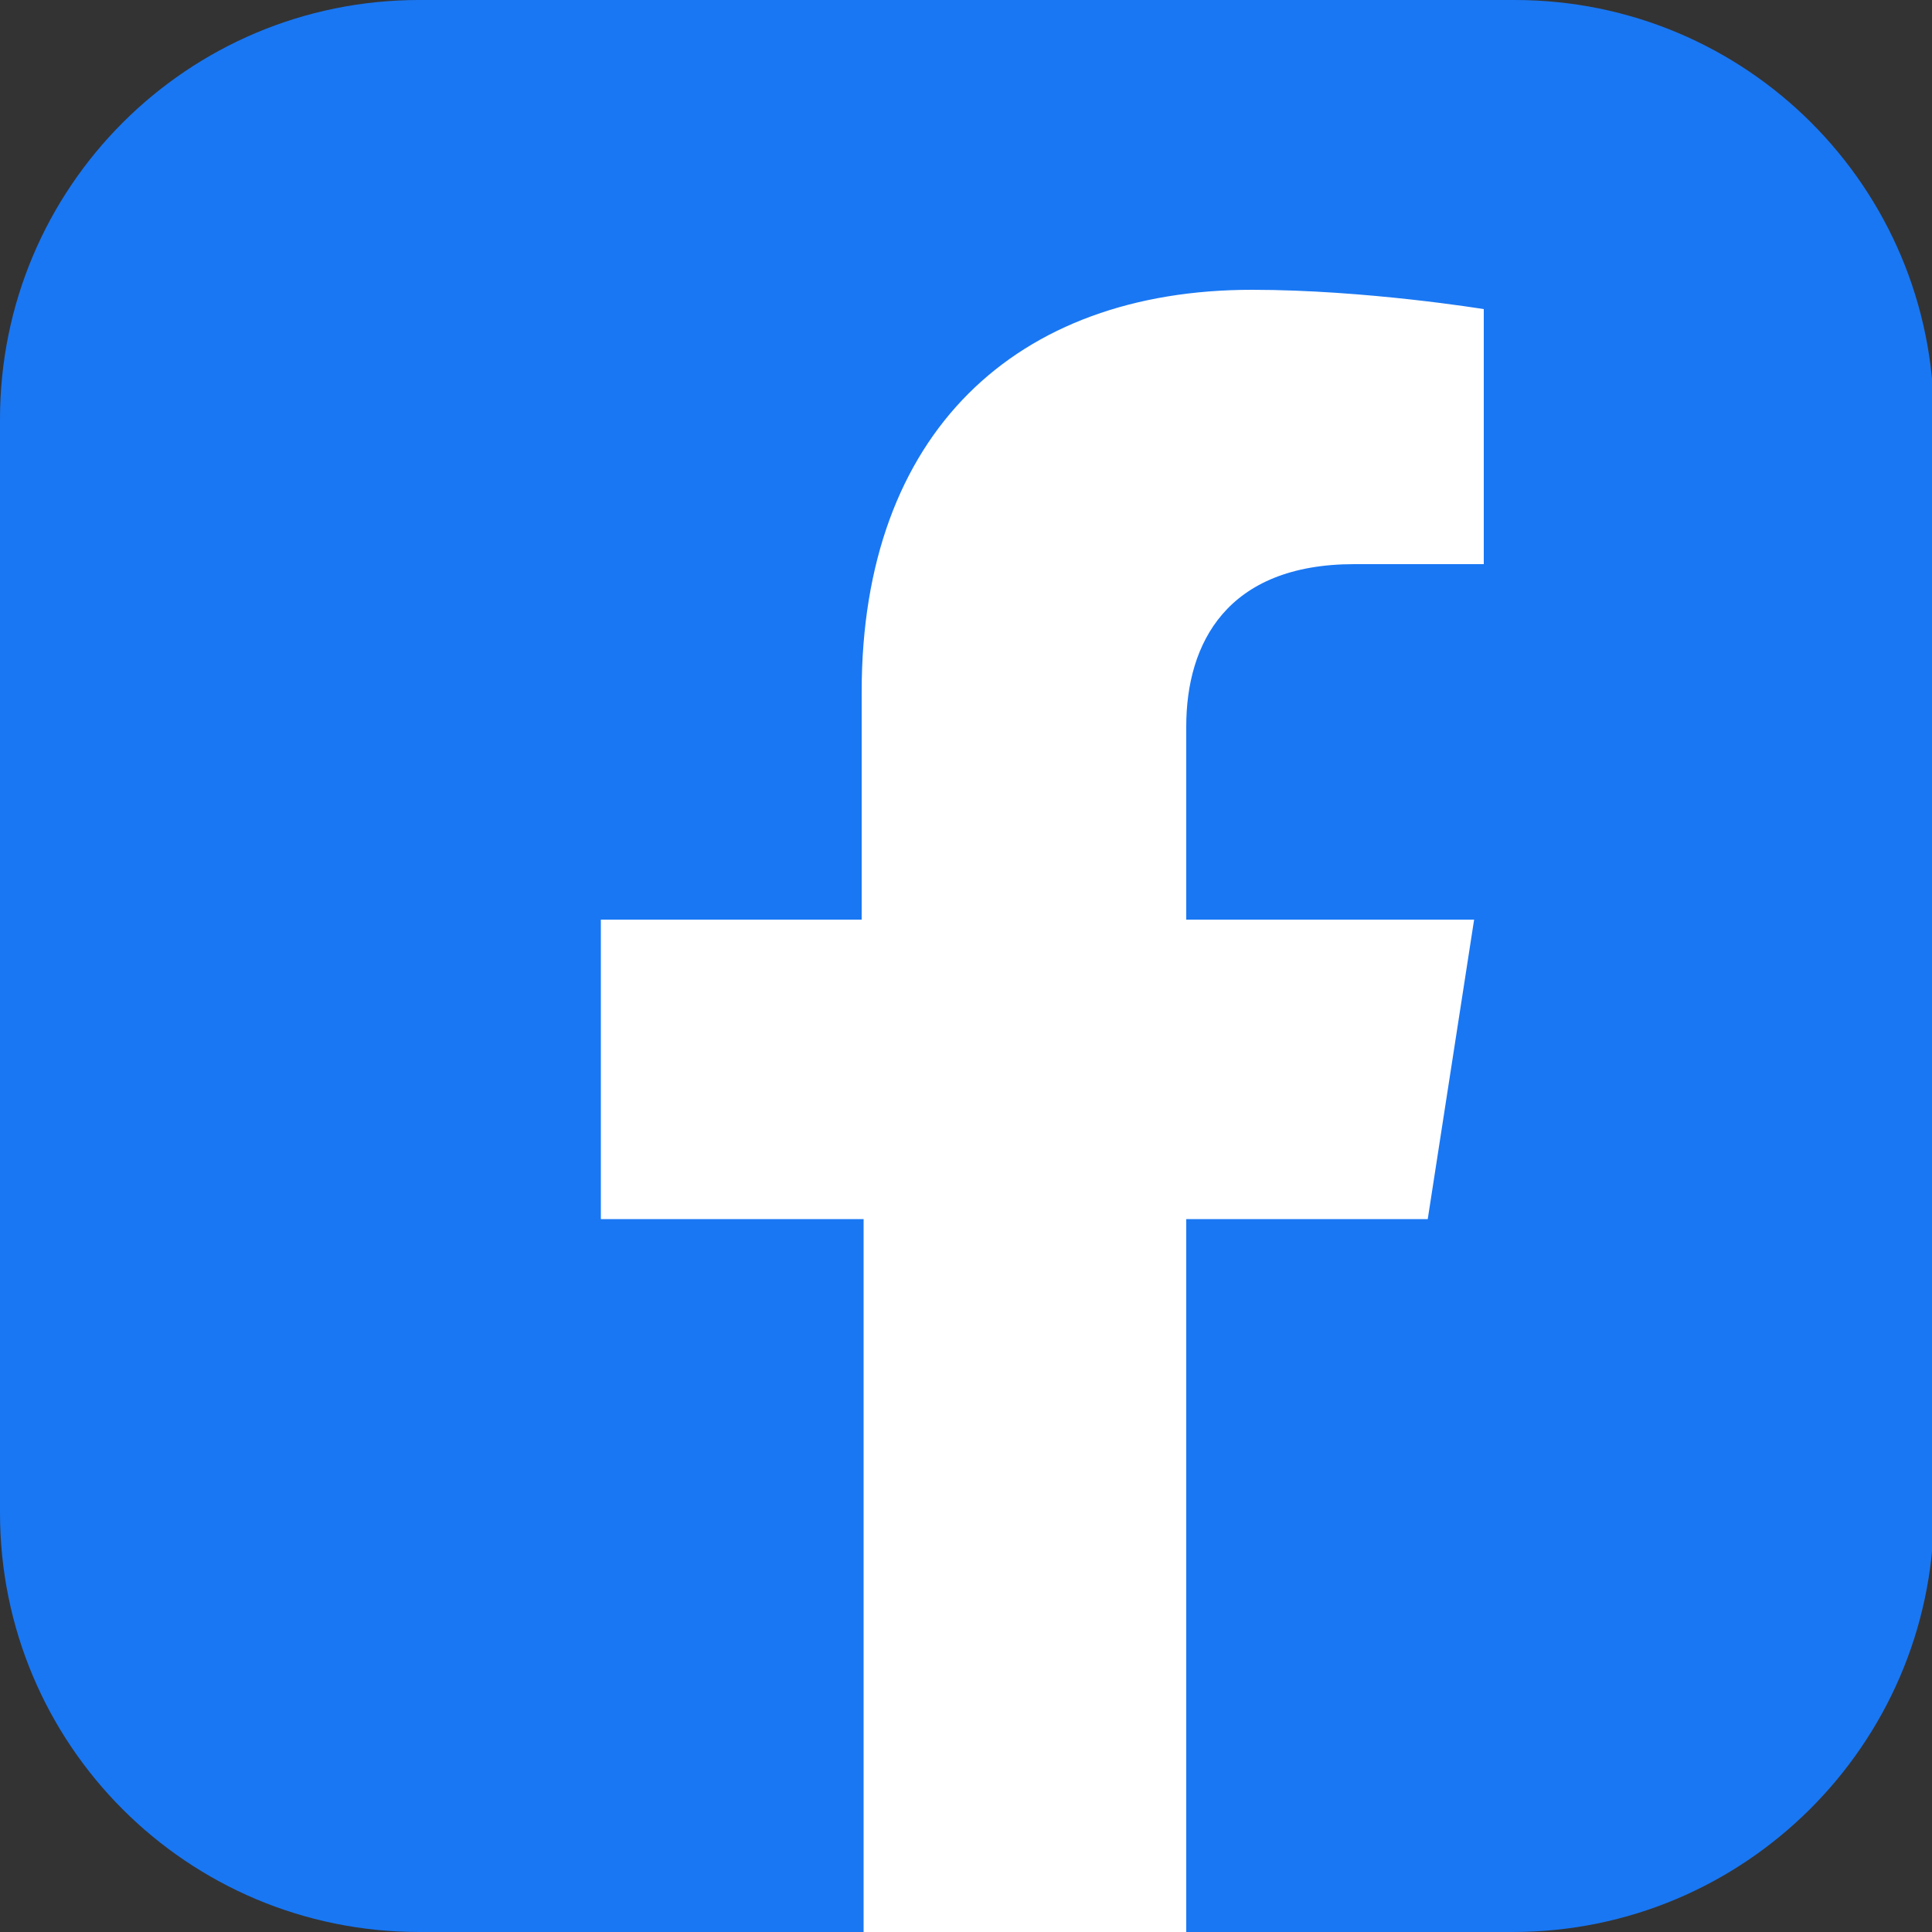<svg xmlns="http://www.w3.org/2000/svg" xmlns:xlink="http://www.w3.org/1999/xlink" x="0px" y="0px" viewBox="0 0 100 100" style="enable-background:new 0 0 100 100;" xml:space="preserve">
<rect x="0" y="0" width="100" height="100" fill="#333333" stroke="none"/>
<style type="text/css">
	.st0{display:none;}
	.st1{display:inline;fill:#00B900;}
	.st2{display:inline;}
	.st3{fill:#FFFFFF;}
	.st4{fill:#00B900;}
	.st5{fill:#1977F3;}
	.st6{display:inline;fill:#1766B1;}
	.st7{display:inline;fill:#00C7A2;}
	.st8{fill-rule:evenodd;clip-rule:evenodd;fill:#FFFFFF;}
</style>
<g id="line" class="st0">
	<path class="st1" d="M78.3,100H21.7C9.7,100,0,90.3,0,78.3V21.7C0,9.7,9.7,0,21.7,0h56.7c12,0,21.7,9.7,21.7,21.7v56.7   C100,90.3,90.3,100,78.3,100z"></path>
	<g id="TYPE_A_1_" class="st2">
		<g>
			<path class="st3" d="M86.2,45.6c0-16.3-16.3-29.5-36.4-29.5c-20.1,0-36.4,13.3-36.4,29.5c0,14.6,13,26.8,30.4,29.2     c1.2,0.3,2.8,0.8,3.2,1.8c0.4,0.9,0.2,2.4,0.1,3.3c0,0-0.4,2.6-0.5,3.1c-0.2,0.9-0.7,3.6,3.2,2c3.9-1.6,21-12.3,28.6-21.1h0     C83.7,58,86.2,52.1,86.2,45.6"></path>
			<g>
				<path class="st4" d="M42.4,37.7h-2.6c-0.4,0-0.7,0.3-0.7,0.7v15.9c0,0.4,0.3,0.7,0.7,0.7h2.6c0.4,0,0.7-0.3,0.7-0.7V38.4      C43.1,38,42.8,37.7,42.4,37.7"></path>
				<path class="st4" d="M60,37.7h-2.6c-0.4,0-0.7,0.3-0.7,0.7v9.4L49.5,38c0,0,0,0-0.1-0.1c0,0,0,0,0,0c0,0,0,0,0,0c0,0,0,0,0,0      c0,0,0,0,0,0c0,0,0,0,0,0c0,0,0,0,0,0c0,0,0,0,0,0c0,0,0,0,0,0c0,0,0,0,0,0c0,0,0,0,0,0c0,0,0,0,0,0c0,0,0,0,0,0c0,0,0,0,0,0      c0,0,0,0,0,0c0,0,0,0,0,0c0,0,0,0,0,0c0,0,0,0,0,0c0,0,0,0,0,0h-2.6c-0.4,0-0.7,0.3-0.7,0.7v15.9c0,0.4,0.3,0.7,0.7,0.7h2.6      c0.4,0,0.7-0.3,0.7-0.7v-9.4l7.3,9.8c0.1,0.1,0.1,0.1,0.2,0.2c0,0,0,0,0,0c0,0,0,0,0,0c0,0,0,0,0,0c0,0,0,0,0,0c0,0,0,0,0,0      c0,0,0,0,0,0c0,0,0,0,0,0c0,0,0,0,0,0c0.1,0,0.1,0,0.2,0H60c0.4,0,0.7-0.3,0.7-0.7V38.4C60.7,38,60.4,37.7,60,37.7"></path>
				<path class="st4" d="M36.3,51h-6.9V38.4c0-0.4-0.3-0.7-0.7-0.7h-2.6c-0.4,0-0.7,0.3-0.7,0.7v15.9v0c0,0.2,0.1,0.4,0.2,0.5      c0,0,0,0,0,0c0,0,0,0,0,0c0.1,0.1,0.3,0.2,0.5,0.2h0h10.2c0.4,0,0.7-0.3,0.7-0.7v-2.6C37,51.4,36.7,51,36.3,51"></path>
				<path class="st4" d="M74.1,41.7c0.4,0,0.7-0.3,0.7-0.7v-2.6c0-0.4-0.3-0.7-0.7-0.7H63.9h0c-0.2,0-0.4,0.1-0.5,0.2c0,0,0,0,0,0      c0,0,0,0,0,0c-0.1,0.1-0.2,0.3-0.2,0.5v0v15.9v0c0,0.2,0.1,0.4,0.2,0.5c0,0,0,0,0,0c0,0,0,0,0,0c0.1,0.1,0.3,0.2,0.5,0.2h0h10.2      c0.4,0,0.7-0.3,0.7-0.7v-2.6c0-0.4-0.3-0.7-0.7-0.7h-6.9v-2.7h6.9c0.4,0,0.7-0.3,0.7-0.7v-2.6c0-0.4-0.3-0.7-0.7-0.7h-6.9v-2.7      H74.1z"></path>
			</g>
		</g>
	</g>
</g>
<g id="fb">
	<path class="st5" d="M78.3,100H21.7C9.7,100,0,90.3,0,78.3V21.7C0,9.7,9.7,0,21.7,0h56.7c12,0,21.7,9.7,21.7,21.7v56.7   C100,90.3,90.3,100,78.3,100z"></path>
	<path class="st3" d="M70.1,29.2h6.7V16c0,0-6.1-1-12-1c-12.2,0-20.2,7.4-20.2,20.8v11.8H31.1v15.5h13.6v37.2h16.7V63.1h12.5   l2.4-15.5H61.4v-10C61.4,33.3,63.5,29.2,70.1,29.2z"></path>
</g>
<g id="pixnet" class="st0">
	<path class="st6" d="M78.3,100H21.7C9.7,100,0,90.3,0,78.3V21.7C0,9.7,9.7,0,21.7,0h56.7c12,0,21.7,9.7,21.7,21.7v56.7   C100,90.3,90.3,100,78.3,100z"></path>
	<g class="st2">
		<path class="st3" d="M70.4,68.4c-0.2-0.5,0-0.9,0.4-1.2c1.2-1.2,1.9-2.6,2.1-4.3c-2-0.6-3.9-1.1-5.7-1.7c0.9-1,1.8-1.9,2.6-2.9    c0.7-1.1,0.9-2.3,0.9-3.6c0-1.4,0-1.4,1.4-1.4c0.9,0,1.8,0,2.7,0c1-0.1,1.3-0.5,1.2-1.6c0-1-0.3-1.3-1.3-1.3c-1,0-2,0-3.1,0    c-0.7,0-1-0.3-1-1c-0.1-2.5-0.2-2.5,2.4-2.5c0.6,0,1.3,0,1.9,0c0.9-0.1,1.1-0.5,1.1-1.6c0-0.9-0.3-1.3-1.2-1.3c-1.1,0-2.2,0-3.2,0    c-0.6,0-0.9-0.3-0.9-0.8c0,0,0-0.1,0-0.1c-0.1-2.2-0.1-2.2,2-2.8c0.9-0.2,1.8-0.5,2.7-0.8c0.5-0.2,0.7-0.6,0.5-1.1    c-0.1-0.1-0.1-0.3-0.2-0.4c-0.8-1.6-0.8-1.6-2.5-1c-0.5,0.2-1.1,0.3-1.6,0.6c-0.7,0.3-0.9,0-0.9-0.7c0-0.3,0-0.5,0-0.8    c0-0.6-0.3-1-0.9-1c-0.5-0.1-1.1-0.1-1.6,0c-0.6,0.1-0.9,0.4-0.9,1c0,0.2,0,0.4,0,0.5c0,2.1-0.5,2.5-2.8,2.2    c0.2-0.5,0.3-1,0.5-1.5c0.3-1,0.7-1.9,1-2.9c0.7-1.9,1.7-2.4,3.7-2.4c7.7,0.2,15.2,1.6,22.4,4.3c1.5,0.6,2.9,1.2,3.4,2.9    c0,0.4,0,0.7,0,1.1c-0.1,0.5-0.2,1.1-0.2,1.6c-0.1,5-1,9.9-2.4,14.7c-0.6,2-1.3,4-2.1,6c-0.6,1.7-1.4,2.2-3.2,2.1    c-3-0.2-6-0.5-9-0.9c-1.2-0.2-2-0.1-2.8,1c-1.2,1.7-3,2.6-4.8,3.6C70.8,68.4,70.6,68.4,70.4,68.4z M84,38.2c-0.7,2-1.3,3.9-2,5.8    c-0.4,1.1-0.3,1.9,0.6,2.8c1.5,1.6,2.5,3.4,2.4,5.6c0,1-0.4,1.4-1.4,1.6c-0.5,0.1-1,0.1-1.5,0.1c-0.6,0-0.9,0.3-1,1    c0,0.4,0,0.7,0,1.1c0,0.8,0.4,1.1,1.1,1.1c0.8,0,1.7,0,2.5-0.1c1.8-0.2,3-1.3,3.3-3.1c0.6-3.2-0.2-6-2.5-8.3    c-0.5-0.5-0.5-0.8-0.3-1.4c0.8-2.1,1.6-4.3,2.4-6.4c0.4-1.2-0.7-2.9-2-2.9c-2.5,0-5.1,0-7.6,0c-0.8,0-1.2,0.4-1.2,1.2    c0,8,0,16,0,24c0,0.3,0.3,0.8,0.6,1c1.5,0.8,2.7,0,2.7-1.6c0-6.6,0-13.2,0-19.8c0-0.3-0.1-0.7,0-1c0.1-0.2,0.4-0.6,0.6-0.6    C81.8,38.1,82.8,38.2,84,38.2z"></path>
		<path class="st3" d="M20.8,46.4c-0.6,0.4-1,0.8-1.4,1c-1.5,1-3,2-4.5,2.9c-0.6,0.4-1.1,0.3-1.5-0.3c-0.3-0.4-0.6-0.8-0.9-1.2    c-0.1,0.1-0.3,0.1-0.4,0.2c-0.1,0.3-0.2,0.6-0.2,0.9c-0.2,2-0.5,4-0.7,6.1c-0.3,1.8-1.4,2.9-3.1,3.6c-0.6,0.2-0.9,0.1-1.1-0.5    c-0.1-0.3-0.2-0.6-0.3-0.8c-0.4-0.7-0.3-1.2,0.6-1.6c0.4-0.2,0.9-0.6,1-1c0.3-1.4,0.5-2.8,0.8-4.3c-0.1-0.1-0.2-0.1-0.3-0.2    c-0.6,0.3-1.3,0.6-1.9,0.9c-0.6,0.3-1,0.2-1.3-0.5c0-0.1-0.1-0.1-0.1-0.2c-0.7-1.4-0.7-1.4,0.7-2.2c0.9-0.5,1.7-1,2.5-1.6    c0.3-0.3,0.6-0.8,0.7-1.2c0.2-0.8-0.2-1.3-1-1.4c-0.8-0.1-1.6-0.4-2.4-0.5c-0.6-0.1-0.8-0.4-0.7-1c0.1-0.4,0.1-0.8,0.2-1.1    c0.1-0.5,0.5-0.7,1-0.6c0.6,0.1,1.3,0.3,1.9,0.5c0.7,0.2,1.1,0,1-0.8c0-0.6,0-1.2,0-1.8c0-1.7,0.9-2.6,2.6-2.6c2.5,0,5-0.1,7.5,0    c0.9,0,1.2-0.3,1.1-1.1c0-1.2,0-1.2,1.2-1.2c0.2,0,0.4,0,0.5,0c1.8,0,1.8,0,1.9,1.7c0.1,0.6,0.4,0.6,0.9,0.6c2.1,0,4.3,0,6.4,0    c1.3,0,1.4,0.1,1.4,1.3c0,1.2,0,1.2-1.4,1.2c-5.7,0-11.5,0-17.2,0c-0.4,0-0.7,0-1.1,0c-0.6,0.1-0.8,0.4-0.9,1    c0,2.2-0.1,4.5-0.2,6.7c0,0.6,0.1,1.1,0.9,0.8c2-0.8,4-1.9,5.6-3.4c0.1-0.1,0.2-0.3,0.4-0.6c-0.4,0-0.7-0.1-0.9-0.1    c-1.2,0-2.3,0-3.5,0c-1.1,0-1.2-0.1-1.2-1.3c0-1.1,0.1-1.3,1.2-1.3c1.2,0,2.5,0,3.7,0c4.2,0,8.5,0,12.7,0c0.4,0,1.1,0.2,1.1,0.4    c0.2,0.6,0.1,1.2,0,1.8c0,0.2-0.6,0.3-0.9,0.3c-2,0-4,0-6,0c-1,0-1.3,0.2-1.3,1.3c0,1.8,0,3.5,0,5.3c0,0.7,0.3,0.9,1,0.9    c1.5,0,3.1,0,4.6,0c1.1,0,1.4,0.3,1.4,1.5c0,2.1,0,4.3,0,6.4c0,1.1-0.4,1.4-1.4,1.4c-4.6,0-9.2,0-13.8,0c-1,0-1.3-0.3-1.3-1.3    c0-2.3,0-4.5,0-6.8c0-0.9,0.4-1.3,1.3-1.3c1.5,0,3,0,4.5,0c0.7,0,1-0.3,0.9-1c0-1.1,0-2.2,0-3.3C21,47.1,20.9,46.8,20.8,46.4z     M22.4,58.7c1.6,0,3.2,0,4.8,0c0.6,0,0.8-0.2,0.8-0.8c0-1.1,0-2.2,0-3.3c0-0.5-0.2-0.7-0.8-0.7c-3.2,0-6.4,0-9.6,0    c-0.5,0-0.7,0.2-0.7,0.7c0,1.1,0,2.2,0,3.3c0,0.6,0.2,0.8,0.8,0.8C19.3,58.7,20.8,58.7,22.4,58.7z"></path>
		<path class="st3" d="M35.3,45.2c0.4-0.2,0.6-0.4,0.9-0.5c2.4-1,4.5-2.4,6.4-4.1c0.6-0.5,1.1-0.5,1.7-0.1c0.5,0.4,1.2,0.6,1.8,0.6    c2.4,0.1,4.8,0.1,7.2,0c1.4,0,2.3,0.8,3.2,1.6c0.5,0.4,0,0.7-0.3,0.9c-1.3,1-2.7,2-4.1,3c-0.3,0.2-0.6,0.5-1.1,0.8    c0.5,0.2,0.8,0.5,1.1,0.5c2.5,0.5,5,1,7.5,1.4c1.1,0.2,1.2,0.2,0.9,1.3c-0.1,0.3-0.1,0.5-0.2,0.8c-0.1,0.6-0.5,0.8-1.1,0.7    c-0.7-0.2-1.5-0.3-2.2-0.4c-1-0.2-1.2-0.1-1.2,0.9c0,2.2,0,4.3,0,6.5c0,1.4-0.3,1.7-1.7,1.7c-4.5,0-9,0-13.5,0    c-1.4,0-1.6-0.3-1.6-1.6c0-2.2,0-4.3,0-6.5c0-1.1-0.2-1.2-1.2-1c-1,0.2-2,0.3-3,0.4c-0.2,0-0.6-0.3-0.8-0.5    c-0.2-0.3-0.1-0.6-0.2-1c-0.1-0.6,0.1-0.8,0.7-0.9c3-0.3,5.9-0.8,8.7-1.8c0.3-0.1,0.7-0.3,1.3-0.6c-1.1-0.9-2-1.6-3-2.2    c-0.2-0.1-0.6,0-0.9,0.2c-0.8,0.4-1.6,0.8-2.4,1.3c-0.7,0.4-1.3,0.3-1.8-0.3C36.2,46,35.8,45.7,35.3,45.2z M47.6,58.7    c1.6,0,3.2,0,4.8,0c0.5,0,0.7-0.2,0.7-0.7c0-1.1,0-2.2,0-3.3c0-0.6-0.2-0.8-0.8-0.8c-3.2,0-6.4,0-9.6,0c-0.6,0-0.8,0.2-0.8,0.8    c0,1.1,0,2.2,0,3.2c0,0.6,0.2,0.8,0.9,0.8C44.5,58.7,46.1,58.7,47.6,58.7z M41.4,51.2c0,0.1,0,0.1,0,0.2c4.2,0,8.5,0,12.7,0    c-0.1-0.2-0.2-0.3-0.4-0.3c-1.8-0.5-3.6-1.1-5.3-1.5c-0.4-0.1-0.9-0.1-1.3,0.1c-1.5,0.4-2.9,0.9-4.4,1.3    C42.3,51,41.8,51.1,41.4,51.2z M44.4,43.7c0,0.1-0.1,0.2-0.1,0.3c0.5,0.4,1.1,0.7,1.6,1.2c1.2,1.1,2.4,1.1,3.7,0    c0.5-0.4,1-0.8,1.5-1.1c0-0.1-0.1-0.2-0.1-0.3C48.7,43.7,46.5,43.7,44.4,43.7z"></path>
		<path class="st3" d="M47.7,39.5c-2.8,0-5.6,0-8.5,0c-1.2,0-1.3,0.1-1.4,1.2c0,0.6-0.3,0.8-0.8,0.8c-1.9,0.1-2,0-1.9-1.8    c0-1.9,0.9-2.7,2.8-2.8c2.4,0,4.7,0,7.1,0c0.7,0,1-0.2,0.9-0.9c-0.1-0.8,0.3-1.2,1.1-1.1c0.3,0,0.6,0,0.9,0c1.5,0,1.5,0,1.6,1.4    c0.1,0.6,0.5,0.5,0.8,0.5c2.4,0,4.7,0,7.1,0c0.5,0,1,0.1,1.5,0.2c0.8,0.3,1.3,0.9,1.4,1.8c0,0.2,0,0.5,0,0.7c0,1.9,0,1.9-1.9,1.8    c-0.6,0-0.9-0.3-0.9-0.9c0.1-0.9-0.4-1.2-1.3-1.2C53.5,39.5,50.6,39.5,47.7,39.5z"></path>
		<path class="st3" d="M64.1,59.9c-1.7-0.2-2.5-1.2-2.5-2.7c0-1.1,0.1-2.2,0.1-3.3c0-0.5,0.2-0.7,0.7-0.7c1.3,0,2.6,0,3.9,0    c0.7,0,1,0.3,0.9,1c-0.1,0.8-0.2,1.7-0.5,2.4c-0.2,0.5-0.8,1-1.3,1.2c-1,0.2-1.4,0.7-1.3,1.7C64.2,59.6,64.2,59.7,64.1,59.9z"></path>
		<path class="st3" d="M32.8,48.8c-0.2,0.3-0.2,0.4-0.3,0.4c-1.6,1.7-1.6,1.7-3.4,0.3c-1.1-0.8-2.3-1.6-3.4-2.3    c-0.9-0.6-0.9-0.7-0.2-1.4c1-1,1.1-1,2.3-0.2C29.5,46.6,31.1,47.7,32.8,48.8z"></path>
		<path class="st3" d="M62.1,50.2c0-0.2-0.1-0.2-0.1-0.3c0.2-2.7,0.2-2.7,2.9-2.7c0.1,0,0.2,0,0.3,0c2.3,0,2-0.2,2,2.2    c0,0.3-0.4,0.7-0.6,0.7C65.1,50.3,63.6,50.2,62.1,50.2z"></path>
		<path class="st3" d="M63,44.3c0.2-0.8,0.2-1.9,0.5-2c1.1-0.4,2.4-0.5,3.6-0.7c0,0,0.2,0.5,0.2,0.8c0,2,0,2-1.9,2    C64.6,44.3,63.9,44.3,63,44.3z"></path>
	</g>
</g>
<g id="Right_Time" class="st0">
	<path class="st7" d="M78.3,100H21.7C9.7,100,0,90.3,0,78.3V21.7C0,9.7,9.7,0,21.7,0h56.7c12,0,21.7,9.7,21.7,21.7v56.7   C100,90.3,90.3,100,78.3,100z"></path>
	<g class="st2">
		<g>
			<path class="st8" d="M77.3,39.3C77.3,24.3,65.1,12,50,12c-15.1,0-27.3,12.3-27.3,27.3c0,15.1,12.3,27.3,27.3,27.3     C65.1,66.7,77.3,54.4,77.3,39.3L77.3,39.3z M25.6,39.3L25.6,39.3c0-13.5,10.9-24.4,24.4-24.4c13.5,0,24.4,10.9,24.4,24.4     c0,13-10.2,23.6-22.9,24.4V40.9h10.3V38H38.2v2.9h10.4v22.8C35.7,62.9,25.6,52.3,25.6,39.3z"></path>
			<path class="st8" d="M22.8,37l2.9,0l-0.1,34l-2.9,0C22.8,61.7,22.8,46.5,22.8,37z"></path>
			<path class="st8" d="M60.3,56.2l2.2-1.9l12.8,14.8L73,71.1C70,67.5,63.3,59.8,60.3,56.2z"></path>
			<path class="st8" d="M68.7,40.8l0-2.9l7.8,0l0,2.9C71.8,40.8,73.5,40.8,68.7,40.8z"></path>
			<path class="st8" d="M51.7,20.4l-2.8,0l0-7.8l2.8,0C51.7,17.3,51.7,15.7,51.7,20.4z"></path>
			<path class="st8" d="M23.1,40.8l0-2.9l7.8,0v2.9C26.2,40.8,27.8,40.8,23.1,40.8z"></path>
			<path class="st8" d="M52.9,39.7c0-1.6-1.3-2.8-2.8-2.8c-1.6,0-2.8,1.3-2.8,2.8c0,1.6,1.3,2.8,2.8,2.8     C51.6,42.5,52.9,41.3,52.9,39.7z"></path>
		</g>
		<g>
			<path class="st3" d="M23.4,85.4h-1.3v-8.7h2.5c1,0,1.9,0.2,2.4,0.7c0.6,0.5,0.8,1.2,0.8,2.1c0,0.7-0.2,1.3-0.7,1.8     c-0.5,0.5-1.1,0.7-1.8,0.8l2.5,3.4h-1.6l-2.9-4.1V85.4z M23.4,81.2h0.6c0.9,0,1.5-0.1,2-0.4c0.4-0.3,0.6-0.7,0.6-1.3     c0-0.6-0.2-1-0.6-1.2c-0.4-0.3-1-0.4-1.7-0.4h-0.9V81.2z"></path>
			<path class="st3" d="M30.2,78H29v-1.4h1.2V78z M29,85.4v-6.6h1.2v6.6H29z"></path>
			<path class="st3" d="M31.7,85.9H33c0.2,0.3,0.4,0.5,0.7,0.7c0.3,0.2,0.6,0.2,1,0.2c0.7,0,1.2-0.2,1.6-0.6     c0.4-0.4,0.6-0.9,0.6-1.6v-0.1c-0.3,0.3-0.6,0.6-1,0.7c-0.4,0.2-0.8,0.2-1.2,0.2c-1,0-1.8-0.3-2.5-1c-0.7-0.7-1-1.5-1-2.5     c0-0.5,0.1-0.9,0.2-1.3c0.2-0.4,0.4-0.8,0.7-1.1c0.3-0.3,0.7-0.6,1.1-0.8c0.4-0.2,0.8-0.2,1.3-0.2c0.4,0,0.9,0.1,1.2,0.2     c0.4,0.2,0.7,0.4,1.1,0.7v-0.8h1.2v5.5c0,1.1-0.3,2-0.9,2.7c-0.6,0.7-1.4,1-2.5,1c-0.8,0-1.4-0.2-1.9-0.5     C32.3,87.1,32,86.6,31.7,85.9z M32.5,82.1c0,0.7,0.2,1.2,0.7,1.7c0.4,0.5,1,0.7,1.6,0.7c0.6,0,1.1-0.2,1.5-0.7     c0.4-0.5,0.7-1,0.7-1.6c0-0.6-0.2-1.2-0.7-1.7c-0.4-0.5-1-0.7-1.6-0.7c-0.6,0-1.2,0.2-1.6,0.7C32.7,80.9,32.5,81.4,32.5,82.1z"></path>
			<path class="st3" d="M40.7,85.4h-1.2v-8.7h1.2v2.9c0.2-0.3,0.4-0.5,0.7-0.6c0.3-0.1,0.7-0.2,1.1-0.2c0.8,0,1.4,0.3,1.9,0.8     s0.7,1.2,0.7,2.2v3.8h-1.2V82c0-0.7-0.1-1.3-0.4-1.6c-0.2-0.4-0.6-0.5-1.1-0.5c-0.3,0-0.6,0.1-0.8,0.2c-0.2,0.1-0.4,0.4-0.6,0.6     c-0.1,0.2-0.2,0.4-0.2,0.6c0,0.2-0.1,0.6-0.1,1.1V85.4z"></path>
			<path class="st3" d="M46.9,85.4v-5.5H46v-1.1h0.9v-2.1h1.2v2.1H49v1.1h-0.9v5.5H46.9z"></path>
			<path class="st3" d="M55.7,85.4h-1.3v-7.6h-1.6v-1.2h4.5v1.2h-1.6V85.4z"></path>
			<path class="st3" d="M59.3,78h-1.2v-1.4h1.2V78z M58.1,85.4v-6.6h1.2v6.6H58.1z"></path>
			<path class="st3" d="M64.8,82.1c0-0.8-0.1-1.4-0.3-1.8c-0.2-0.4-0.6-0.5-1.1-0.5c-0.5,0-0.9,0.2-1.1,0.6     c-0.2,0.4-0.4,0.9-0.4,1.7v3.4h-1.1v-6.6h1.1v0.8c0.2-0.3,0.5-0.5,0.7-0.7c0.3-0.1,0.6-0.2,0.9-0.2c0.5,0,0.9,0.1,1.2,0.3     c0.3,0.2,0.6,0.5,0.8,0.9c0.2-0.4,0.5-0.7,0.8-0.9c0.3-0.2,0.7-0.3,1.2-0.3c0.7,0,1.3,0.2,1.8,0.7c0.4,0.5,0.7,1.1,0.7,1.9v4     h-1.2v-3.9c0-0.6-0.1-1-0.4-1.3c-0.2-0.3-0.6-0.5-1-0.5c-0.5,0-0.9,0.2-1.1,0.5c-0.2,0.3-0.3,0.9-0.3,1.7v3.5h-1.2V82.1z"></path>
			<path class="st3" d="M72.3,82.5c0.1,0.6,0.3,1,0.7,1.3c0.4,0.3,0.9,0.5,1.4,0.5c0.4,0,0.7-0.1,1.1-0.3c0.3-0.2,0.6-0.5,0.8-0.8     h1.3c-0.3,0.7-0.7,1.3-1.3,1.7c-0.5,0.4-1.2,0.6-1.9,0.6c-0.5,0-0.9-0.1-1.3-0.3c-0.4-0.2-0.8-0.4-1.1-0.8     c-0.3-0.3-0.5-0.7-0.7-1.1C71.1,83,71,82.6,71,82.1c0-0.5,0.1-0.9,0.2-1.3c0.2-0.4,0.4-0.8,0.7-1.1c0.3-0.4,0.7-0.6,1.1-0.8     c0.4-0.2,0.9-0.3,1.4-0.3c0.6,0,1.1,0.1,1.6,0.4c0.5,0.3,0.9,0.6,1.2,1.1c0.2,0.3,0.3,0.6,0.4,1c0.1,0.4,0.1,0.8,0.1,1.2v0.2     H72.3z M76.6,81.5c-0.1-0.5-0.4-1-0.8-1.3c-0.4-0.3-0.8-0.4-1.3-0.4c-0.5,0-1,0.2-1.4,0.5c-0.4,0.3-0.6,0.7-0.8,1.3H76.6z"></path>
		</g>
	</g>
</g>
</svg>